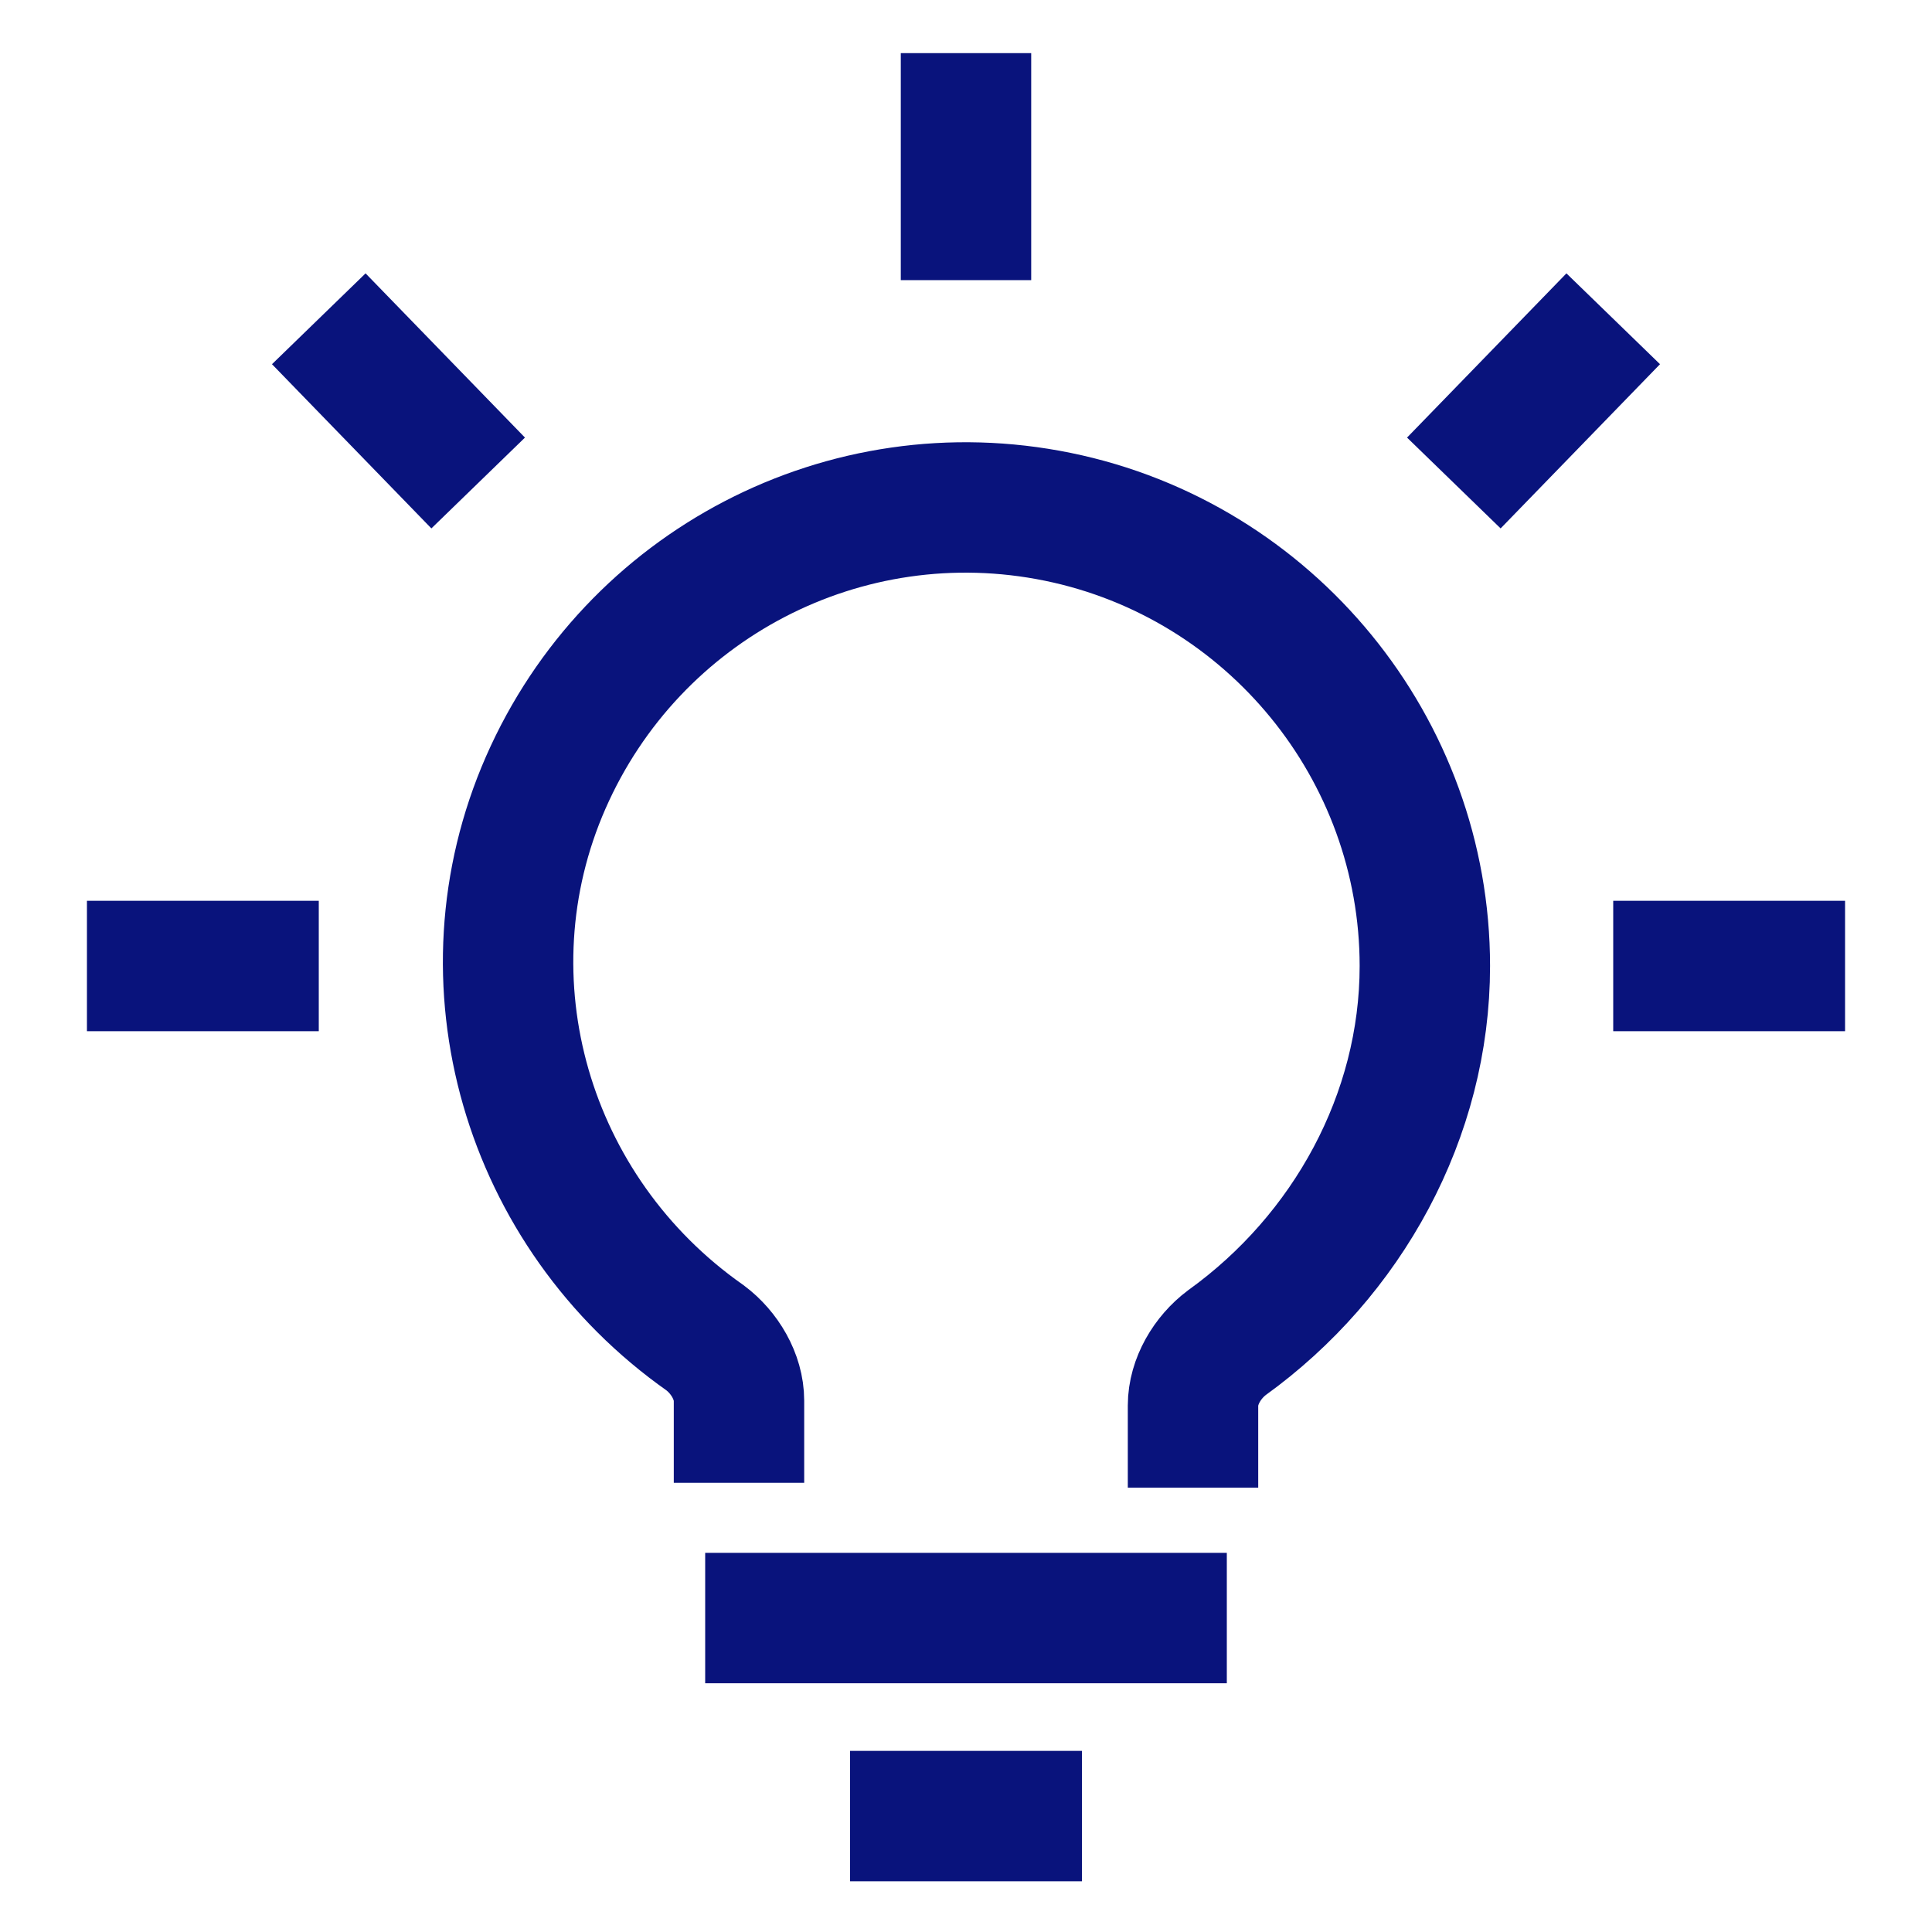 <?xml version="1.0" encoding="UTF-8"?>
<svg id="Layer_1" xmlns="http://www.w3.org/2000/svg" version="1.1" viewBox="0 0 40 40">
  <!-- Generator: Adobe Illustrator 29.1.0, SVG Export Plug-In . SVG Version: 2.1.0 Build 142)  -->
  <defs>
    <style>
      .st0 {
        fill: none;
        stroke: #09137c;
        stroke-miterlimit: 10;
        stroke-width: 2.7px;
      }
    </style>
  </defs>
  <path class="st0" d="M24.7,30.8v-1.7c0-.5.3-1,.7-1.3,2.5-1.8,4.1-4.7,4.1-7.8,0-4.5-3.2-8.4-7.6-9.3-4.4-.9-8.8,1.4-10.6,5.5-1.8,4.1-.4,8.9,3.3,11.5.4.3.7.8.7,1.3v1.7"/>
  <line class="st0" x1="38.2" y1="20" x2="33.4" y2="20"/>
  <line class="st0" x1="1.8" y1="20" x2="6.6" y2="20"/>
  <line class="st0" x1="33.4" y1="6.6" x2="30.1" y2="10"/>
  <line class="st0" x1="6.6" y1="6.6" x2="9.9" y2="10"/>
  <line class="st0" x1="20" y1="1.1" x2="20" y2="5.8"/>
  <line class="st0" x1="25.4" y1="33.5" x2="14.6" y2="33.5"/>
  <line class="st0" x1="22.4" y1="37.6" x2="17.6" y2="37.6"/>
</svg>